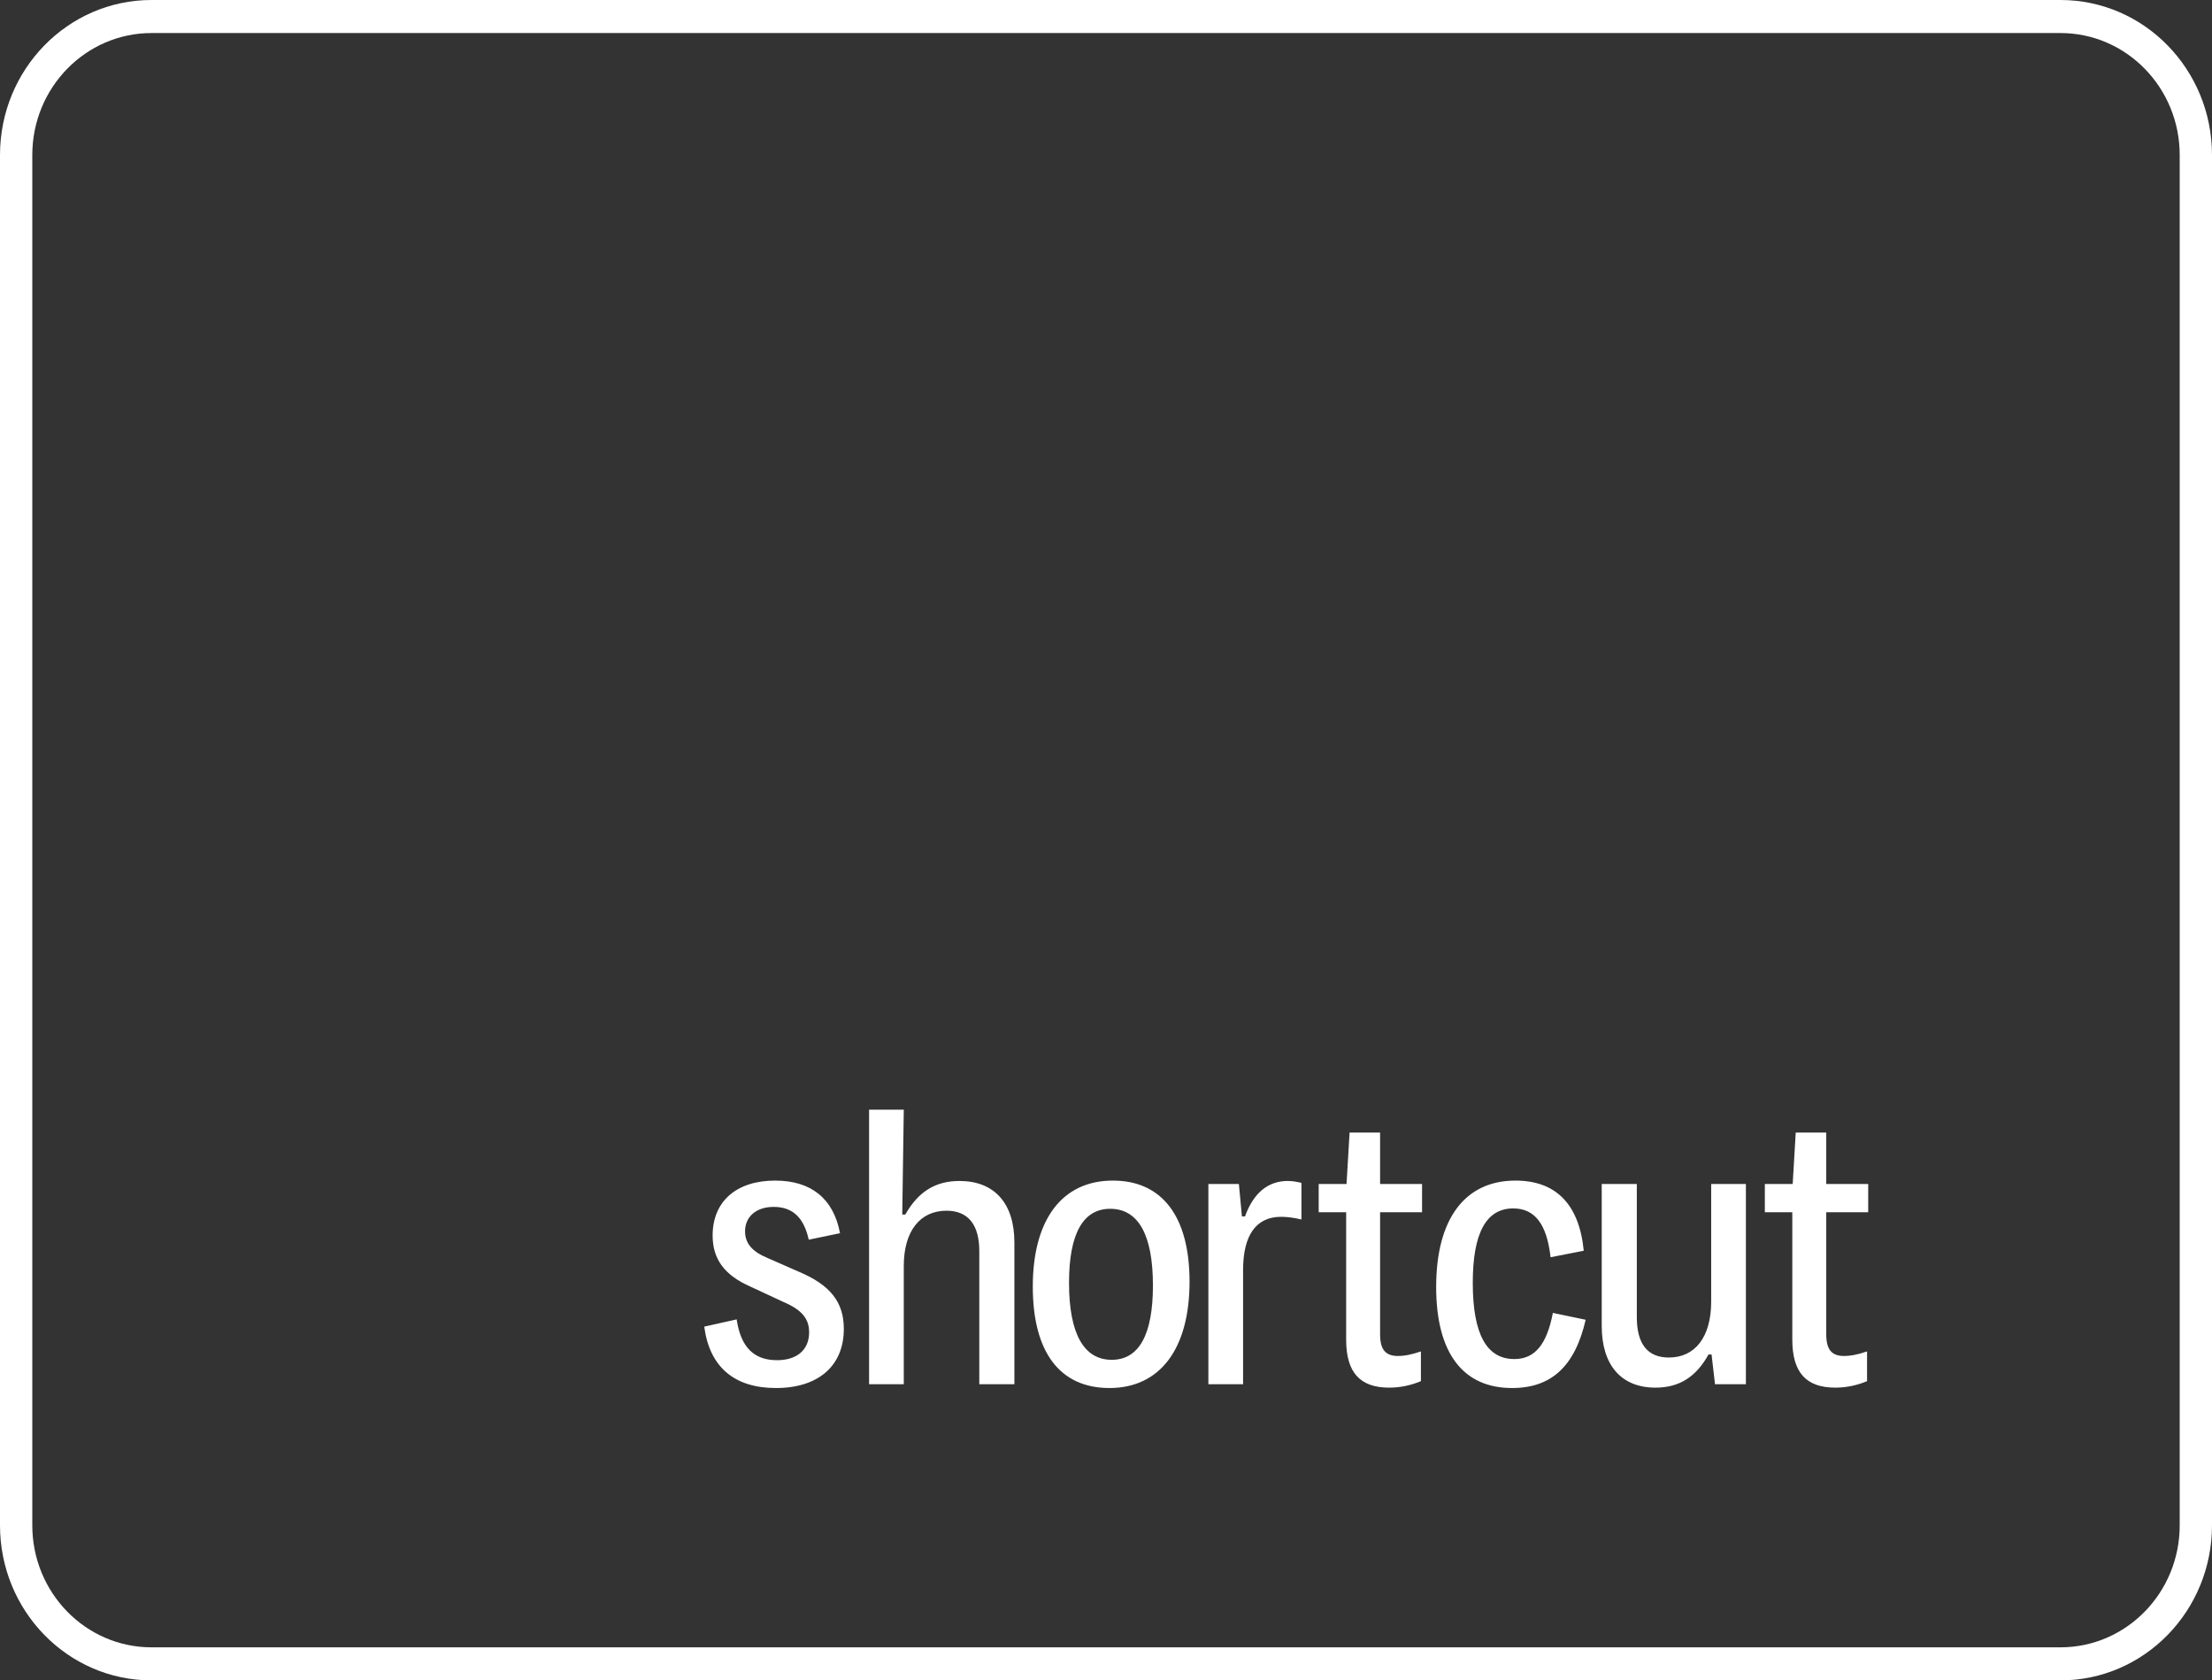 <svg width="1740" height="1322" viewBox="0 0 1740 1322" fill="none" xmlns="http://www.w3.org/2000/svg">
<rect x="0" y="0" width="1740" height="1322" fill="#333333" stroke="none"/>
<path d="M1620.81 0C1686.64 5.94645e-05 1740 54.621 1740 122V1200C1740 1267.38 1686.64 1322 1620.81 1322H119.191C53.364 1322 0 1267.38 0 1200V122C0 54.621 53.364 3.07962e-05 119.191 0H1620.81ZM119.191 26C67.393 26 25.401 68.981 25.401 122V1200C25.401 1253.02 67.393 1296 119.191 1296H1620.81C1672.61 1296 1714.6 1253.02 1714.6 1200V122C1714.6 68.981 1672.61 26 1620.81 26H119.191ZM609.768 928.8C637.968 928.8 655.668 942.9 660.768 970.2L636.168 975.3C632.268 957.6 623.268 949.5 608.568 949.5C594.768 949.5 586.068 957.3 586.068 968.7C586.068 978 591.468 984.6 603.768 989.7L628.368 1000.5C653.268 1011 663.768 1024.5 663.768 1045.5C663.768 1074.6 643.668 1092 610.368 1092C577.668 1092 558.168 1075.5 553.968 1043.7L579.468 1038C582.768 1060.2 593.268 1070.1 611.268 1070.1C626.867 1070.1 636.468 1062 636.468 1048.2C636.468 1037.4 630.768 1030.5 616.068 1024.2L590.268 1012.2C569.868 1003.2 560.568 990.6 560.568 972C560.568 945 579.468 928.8 609.768 928.8ZM875.416 928.8C914.116 928.8 935.717 957 935.717 1008.3C935.717 1061.4 912.317 1092 872.717 1092C833.717 1092 812.416 1063.8 812.416 1012.2C812.416 959.4 835.516 928.8 875.416 928.8ZM1192.11 928.8C1223.61 928.8 1242.21 947.1 1245.81 984L1219.71 989.1C1216.71 962.7 1207.11 950.7 1190.31 950.7C1169.01 950.7 1158.51 970.2 1158.51 1009.2C1158.51 1050 1169.61 1069.2 1191.21 1069.2C1207.11 1069.2 1216.71 1058.1 1221.51 1032.9L1247.31 1038.3C1238.91 1074.9 1220.31 1092 1189.41 1092C1151.01 1092 1129.71 1064.7 1129.71 1012.5C1129.71 959.1 1152.21 928.8 1192.11 928.8ZM1085.61 931.5H1118.61V953.7H1085.61V1049.7C1085.61 1061.7 1089.81 1066.8 1099.71 1066.8C1104.21 1066.8 1109.91 1065.9 1117.71 1063.2V1086.6C1110.51 1089.6 1102.11 1091.7 1092.81 1091.7C1069.71 1091.7 1058.91 1079.7 1058.91 1053.9V953.7H1037.31V931.5H1059.21L1061.61 891H1085.61V931.5ZM1287.55 1036.2C1287.55 1056.9 1295.65 1068 1312.75 1068C1333.45 1068 1346.05 1051.8 1346.05 1023.9V931.5H1373.35V1089H1349.05L1346.35 1065.6H1343.95C1334.35 1083 1321.15 1091.7 1302.25 1091.7C1275.25 1091.7 1259.95 1074 1259.95 1043.1V931.5H1287.55V1036.2ZM1436.56 931.5H1469.56V953.7H1436.56V1049.7C1436.56 1061.7 1440.76 1066.8 1450.66 1066.8C1455.16 1066.8 1460.86 1065.9 1468.66 1063.2V1086.6C1461.46 1089.6 1453.06 1091.7 1443.76 1091.7C1420.66 1091.7 1409.86 1079.7 1409.86 1053.9V953.7H1388.26V931.5H1410.16L1412.56 891H1436.56V931.5ZM709.73 955.5H712.131C722.331 937.5 735.831 929.1 754.73 929.1C782.03 929.1 797.931 946.5 797.931 977.4V1089H770.331V984.3C770.331 963.6 761.63 952.5 744.53 952.5C723.83 952.5 710.931 968.4 710.931 996V1089H683.631V873H710.931L709.73 955.5ZM1012.93 929.1C1016.53 929.1 1020.13 929.7 1023.73 930.6V959.4C1017.43 957.9 1012.03 957.3 1007.83 957.3C988.029 957.3 977.829 971.7 977.829 999.3V1089H950.529V931.5H974.529L976.929 957H979.329C985.929 938.7 997.329 929.1 1012.93 929.1ZM873.316 951C852.016 951 840.916 970.5 840.916 1009.2C840.916 1049.4 852.617 1069.8 874.517 1069.8C895.817 1069.8 906.916 1050.3 906.916 1011.3C906.916 971.1 895.216 951 873.316 951Z" fill="white"/>
</svg>
